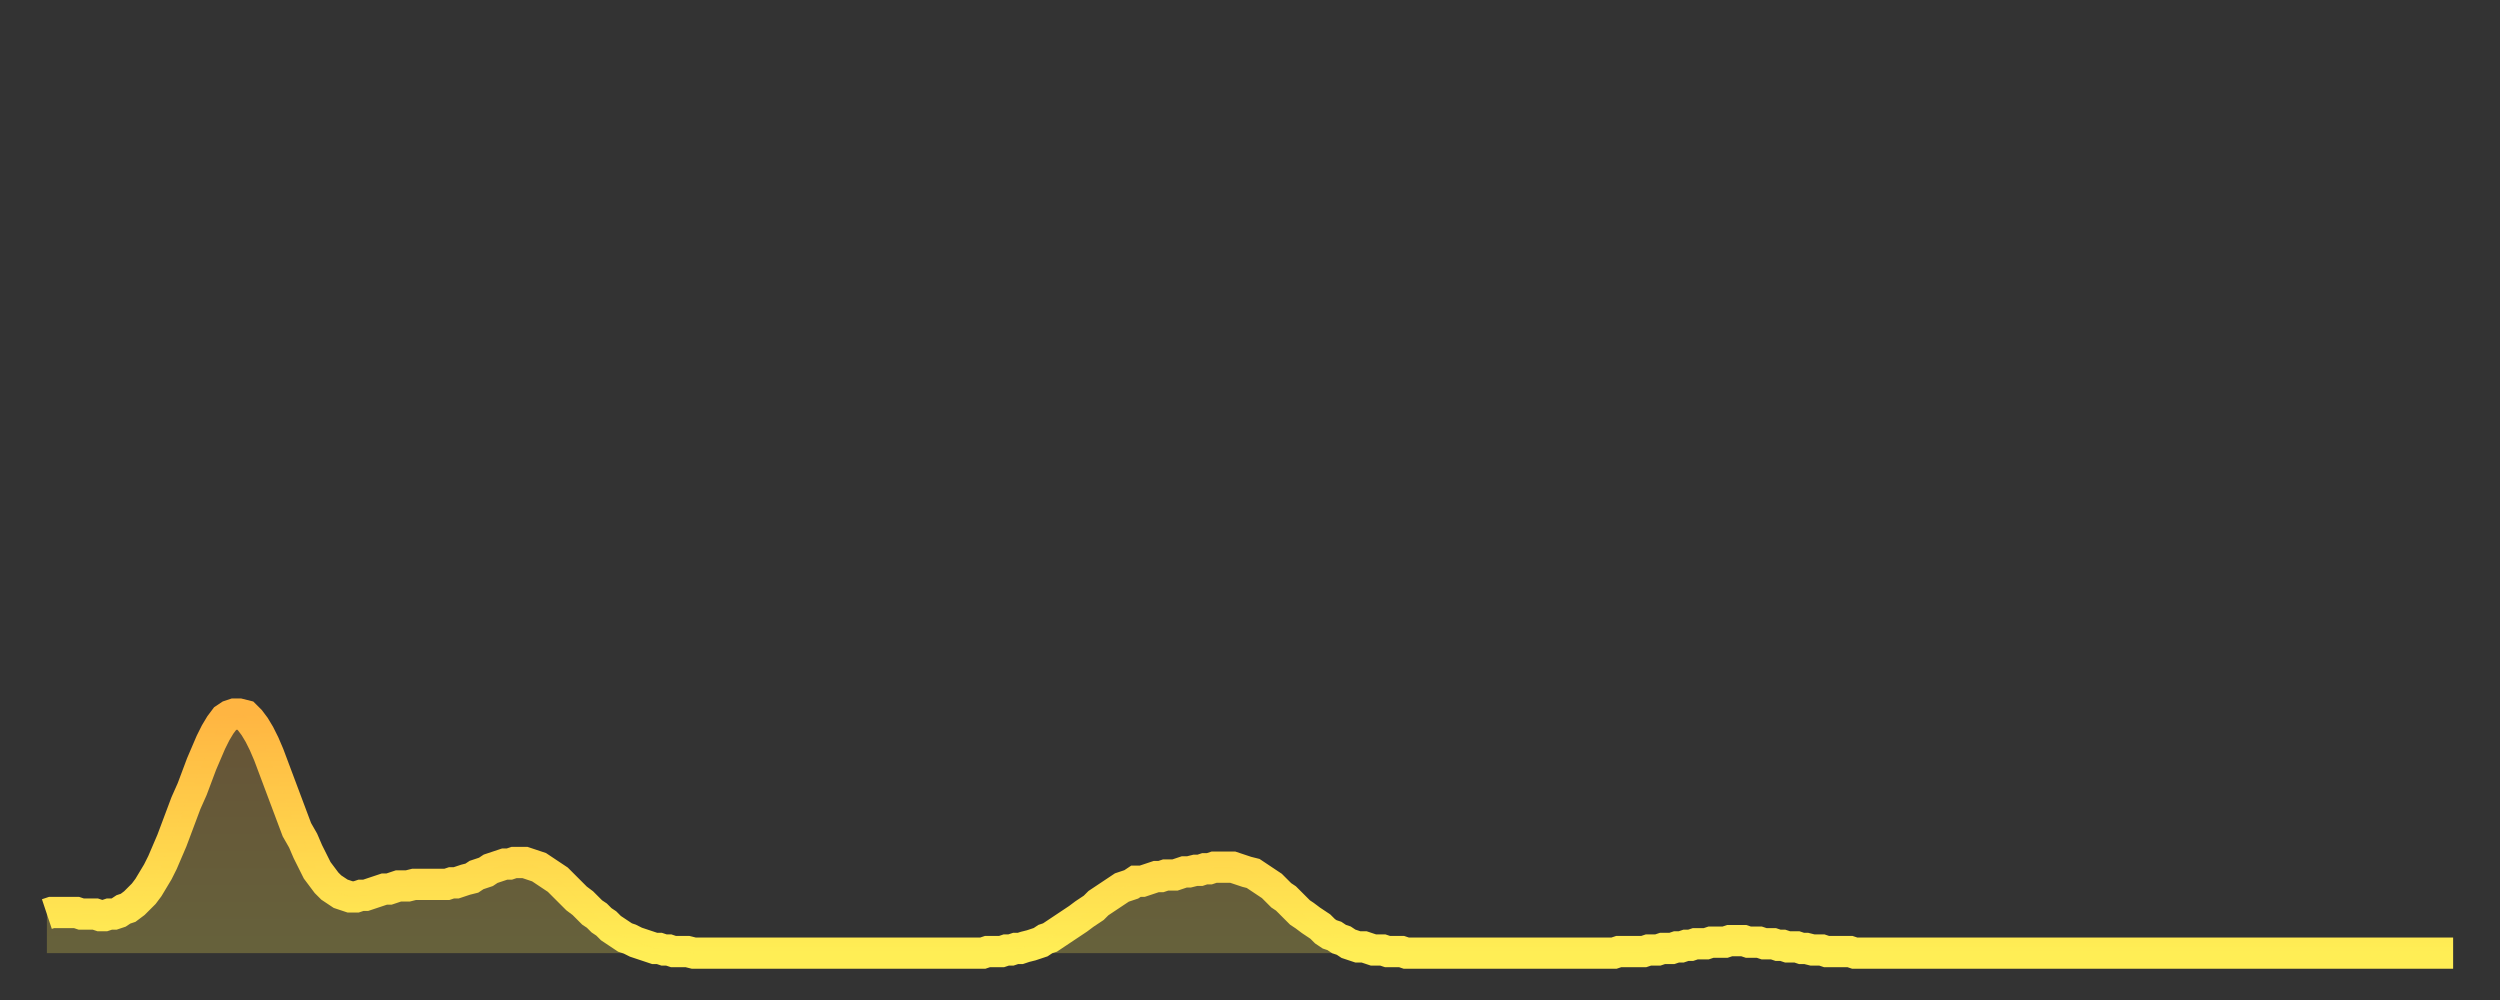 <?xml version="1.0" encoding="utf-8" ?>
<svg baseProfile="full" height="64" version="1.1" width="160" xmlns="http://www.w3.org/2000/svg" xmlns:ev="http://www.w3.org/2001/xml-events" xmlns:xlink="http://www.w3.org/1999/xlink"><rect width="100%" height="100%" fill="#333333" stroke="none"/><defs><linearGradient id="id138528" x1="0" x2="0" y1="0" y2="1"><stop offset="0%" stop-color="#ffb542" /><stop offset="50%" stop-color="#ffd24b" /><stop offset="100%" stop-color="#ffee55" /></linearGradient></defs><g transform="translate(3,3)"><g><path d="M 0.0 55.5 L 0.3 55.4 0.6 55.4 0.9 55.4 1.2 55.4 1.5 55.4 1.9 55.4 2.2 55.5 2.5 55.5 2.8 55.5 3.1 55.5 3.4 55.6 3.7 55.6 4.0 55.5 4.3 55.5 4.6 55.4 4.9 55.2 5.2 55.1 5.6 54.8 5.9 54.5 6.2 54.2 6.5 53.8 6.8 53.3 7.1 52.8 7.4 52.2 7.7 51.5 8.0 50.8 8.3 50.0 8.6 49.2 8.9 48.4 9.3 47.5 9.6 46.7 9.9 45.9 10.2 45.2 10.5 44.5 10.8 43.9 11.1 43.4 11.4 43.0 11.7 42.8 12.0 42.7 12.3 42.7 12.7 42.8 13.0 43.1 13.3 43.5 13.6 44.0 13.9 44.6 14.2 45.3 14.5 46.1 14.8 46.9 15.1 47.7 15.4 48.5 15.7 49.3 16.0 50.1 16.4 50.8 16.7 51.5 17.0 52.1 17.3 52.7 17.6 53.1 17.9 53.5 18.2 53.8 18.5 54.0 18.8 54.2 19.1 54.3 19.4 54.4 19.8 54.4 20.1 54.3 20.4 54.3 20.7 54.2 21.0 54.1 21.3 54.0 21.6 53.9 21.9 53.9 22.2 53.8 22.5 53.7 22.8 53.7 23.1 53.7 23.5 53.6 23.8 53.6 24.1 53.6 24.4 53.6 24.7 53.6 25.0 53.6 25.3 53.6 25.6 53.6 25.9 53.5 26.2 53.5 26.5 53.4 26.8 53.3 27.2 53.2 27.5 53.0 27.8 52.9 28.1 52.8 28.4 52.6 28.7 52.5 29.0 52.4 29.3 52.3 29.6 52.3 29.9 52.2 30.2 52.2 30.6 52.2 30.9 52.3 31.2 52.4 31.5 52.5 31.8 52.7 32.1 52.9 32.4 53.1 32.7 53.3 33.0 53.6 33.3 53.9 33.6 54.2 33.9 54.5 34.3 54.8 34.6 55.1 34.9 55.4 35.2 55.6 35.5 55.9 35.8 56.1 36.1 56.4 36.4 56.6 36.7 56.8 37.0 57.0 37.3 57.1 37.7 57.3 38.0 57.4 38.3 57.5 38.6 57.6 38.9 57.7 39.2 57.7 39.5 57.8 39.8 57.8 40.1 57.9 40.4 57.9 40.7 57.9 41.0 57.9 41.4 58.0 41.7 58.0 42.0 58.0 42.3 58.0 42.6 58.0 42.9 58.0 43.2 58.0 43.5 58.0 43.8 58.0 44.1 58.0 44.4 58.0 44.7 58.0 45.1 58.0 45.4 58.0 45.7 58.0 46.0 58.0 46.3 58.0 46.6 58.0 46.9 58.0 47.2 58.0 47.5 58.0 47.8 58.0 48.1 58.0 48.5 58.0 48.8 58.0 49.1 58.0 49.4 58.0 49.7 58.0 50.0 58.0 50.3 58.0 50.6 58.0 50.9 58.0 51.2 58.0 51.5 58.0 51.8 58.0 52.2 58.0 52.5 58.0 52.8 58.0 53.1 58.0 53.4 58.0 53.7 58.0 54.0 58.0 54.3 58.0 54.6 58.0 54.9 58.0 55.2 58.0 55.6 58.0 55.9 58.0 56.2 58.0 56.5 58.0 56.8 58.0 57.1 58.0 57.4 58.0 57.7 58.0 58.0 58.0 58.3 58.0 58.6 58.0 58.9 58.0 59.3 58.0 59.6 58.0 59.9 58.0 60.2 57.9 60.5 57.9 60.8 57.9 61.1 57.9 61.4 57.8 61.7 57.8 62.0 57.7 62.3 57.7 62.6 57.6 63.0 57.5 63.3 57.4 63.6 57.3 63.9 57.1 64.2 57.0 64.5 56.8 64.8 56.6 65.1 56.4 65.4 56.2 65.7 56.0 66.0 55.8 66.4 55.5 66.7 55.3 67.0 55.1 67.3 54.8 67.6 54.6 67.9 54.4 68.2 54.2 68.5 54.0 68.8 53.8 69.1 53.7 69.4 53.6 69.7 53.4 70.1 53.4 70.4 53.3 70.7 53.2 71.0 53.1 71.3 53.1 71.6 53.0 71.9 53.0 72.2 53.0 72.5 52.9 72.8 52.8 73.1 52.8 73.5 52.7 73.8 52.7 74.1 52.6 74.4 52.6 74.7 52.5 75.0 52.5 75.3 52.5 75.6 52.5 75.9 52.5 76.2 52.6 76.5 52.7 76.8 52.8 77.2 52.9 77.5 53.1 77.8 53.3 78.1 53.5 78.4 53.7 78.7 54.0 79.0 54.3 79.3 54.5 79.6 54.8 79.9 55.1 80.2 55.4 80.5 55.6 80.9 55.9 81.2 56.1 81.5 56.3 81.8 56.6 82.1 56.8 82.4 56.9 82.7 57.1 83.0 57.2 83.3 57.4 83.6 57.5 83.9 57.6 84.3 57.6 84.6 57.7 84.9 57.8 85.2 57.8 85.5 57.8 85.8 57.9 86.1 57.9 86.4 57.9 86.7 57.9 87.0 58.0 87.3 58.0 87.6 58.0 88.0 58.0 88.3 58.0 88.6 58.0 88.9 58.0 89.2 58.0 89.5 58.0 89.8 58.0 90.1 58.0 90.4 58.0 90.7 58.0 91.0 58.0 91.4 58.0 91.7 58.0 92.0 58.0 92.3 58.0 92.6 58.0 92.9 58.0 93.2 58.0 93.5 58.0 93.8 58.0 94.1 58.0 94.4 58.0 94.7 58.0 95.1 58.0 95.4 58.0 95.7 58.0 96.0 58.0 96.3 58.0 96.6 58.0 96.9 58.0 97.2 58.0 97.5 58.0 97.8 58.0 98.1 58.0 98.4 58.0 98.8 58.0 99.1 58.0 99.4 58.0 99.7 58.0 100.0 58.0 100.3 58.0 100.6 57.9 100.9 57.9 101.2 57.9 101.5 57.9 101.8 57.9 102.2 57.9 102.5 57.8 102.8 57.8 103.1 57.8 103.4 57.7 103.7 57.7 104.0 57.7 104.3 57.6 104.6 57.6 104.9 57.5 105.2 57.5 105.5 57.4 105.9 57.4 106.2 57.4 106.5 57.3 106.8 57.3 107.1 57.3 107.4 57.3 107.7 57.2 108.0 57.2 108.3 57.2 108.6 57.2 108.9 57.3 109.3 57.3 109.6 57.3 109.9 57.4 110.2 57.4 110.5 57.4 110.8 57.5 111.1 57.5 111.4 57.6 111.7 57.6 112.0 57.6 112.3 57.7 112.6 57.7 113.0 57.8 113.3 57.8 113.6 57.8 113.9 57.9 114.2 57.9 114.5 57.9 114.8 57.9 115.1 57.9 115.4 57.9 115.7 58.0 116.0 58.0 116.3 58.0 116.7 58.0 117.0 58.0 117.3 58.0 117.6 58.0 117.9 58.0 118.2 58.0 118.5 58.0 118.8 58.0 119.1 58.0 119.4 58.0 119.7 58.0 120.1 58.0 120.4 58.0 120.7 58.0 121.0 58.0 121.3 58.0 121.6 58.0 121.9 58.0 122.2 58.0 122.5 58.0 122.8 58.0 123.1 58.0 123.4 58.0 123.8 58.0 124.1 58.0 124.4 58.0 124.7 58.0 125.0 58.0 125.3 58.0 125.6 58.0 125.9 58.0 126.2 58.0 126.5 58.0 126.8 58.0 127.2 58.0 127.5 58.0 127.8 58.0 128.1 58.0 128.4 58.0 128.7 58.0 129.0 58.0 129.3 58.0 129.6 58.0 129.9 58.0 130.2 58.0 130.5 58.0 130.9 58.0 131.2 58.0 131.5 58.0 131.8 58.0 132.1 58.0 132.4 58.0 132.7 58.0 133.0 58.0 133.3 58.0 133.6 58.0 133.9 58.0 134.2 58.0 134.6 58.0 134.9 58.0 135.2 58.0 135.5 58.0 135.8 58.0 136.1 58.0 136.4 58.0 136.7 58.0 137.0 58.0 137.3 58.0 137.6 58.0 138.0 58.0 138.3 58.0 138.6 58.0 138.9 58.0 139.2 58.0 139.5 58.0 139.8 58.0 140.1 58.0 140.4 58.0 140.7 58.0 141.0 58.0 141.3 58.0 141.7 58.0 142.0 58.0 142.3 58.0 142.6 58.0 142.9 58.0 143.2 58.0 143.5 58.0 143.8 58.0 144.1 58.0 144.4 58.0 144.7 58.0 145.1 58.0 145.4 58.0 145.7 58.0 146.0 58.0 146.3 58.0 146.6 58.0 146.9 58.0 147.2 58.0 147.5 58.0 147.8 58.0 148.1 58.0 148.4 58.0 148.8 58.0 149.1 58.0 149.4 58.0 149.7 58.0 150.0 58.0 150.3 58.0 150.6 58.0 150.9 58.0 151.2 58.0 151.5 58.0 151.8 58.0 152.1 58.0 152.5 58.0 152.8 58.0 153.1 58.0 153.4 58.0 153.7 58.0 154.0 58.0" fill="none" id="graph-curve" opacity="1" stroke="url(#id138528)" stroke-width="2" /><path d="M 0 58 L 0.0 55.5 0.3 55.4 0.6 55.4 0.9 55.4 1.2 55.4 1.5 55.4 1.9 55.4 2.2 55.5 2.5 55.5 2.8 55.5 3.1 55.5 3.4 55.6 3.7 55.6 4.0 55.5 4.3 55.5 4.6 55.4 4.9 55.2 5.2 55.1 5.6 54.8 5.9 54.5 6.2 54.2 6.5 53.8 6.8 53.3 7.1 52.8 7.4 52.2 7.7 51.5 8.0 50.8 8.3 50.0 8.6 49.2 8.9 48.4 9.3 47.5 9.6 46.7 9.9 45.9 10.2 45.2 10.5 44.5 10.8 43.9 11.1 43.4 11.4 43.0 11.7 42.8 12.0 42.7 12.3 42.7 12.7 42.8 13.0 43.1 13.3 43.5 13.6 44.0 13.9 44.6 14.2 45.3 14.5 46.1 14.8 46.9 15.1 47.7 15.4 48.5 15.7 49.3 16.0 50.1 16.4 50.8 16.7 51.5 17.0 52.1 17.3 52.7 17.6 53.1 17.9 53.5 18.2 53.8 18.5 54.0 18.8 54.2 19.1 54.3 19.4 54.4 19.8 54.4 20.1 54.3 20.4 54.3 20.7 54.2 21.0 54.1 21.3 54.0 21.6 53.9 21.9 53.9 22.2 53.8 22.5 53.7 22.8 53.7 23.1 53.7 23.5 53.6 23.8 53.6 24.1 53.6 24.4 53.6 24.7 53.6 25.0 53.6 25.3 53.6 25.6 53.6 25.9 53.5 26.2 53.5 26.5 53.4 26.8 53.3 27.2 53.2 27.5 53.0 27.8 52.9 28.1 52.8 28.4 52.6 28.7 52.5 29.0 52.4 29.3 52.3 29.6 52.3 29.9 52.2 30.2 52.2 30.6 52.2 30.9 52.3 31.2 52.4 31.5 52.5 31.8 52.7 32.1 52.9 32.4 53.1 32.7 53.3 33.0 53.6 33.3 53.9 33.6 54.2 33.9 54.5 34.3 54.8 34.6 55.1 34.9 55.4 35.2 55.6 35.5 55.9 35.8 56.1 36.1 56.4 36.4 56.6 36.7 56.8 37.0 57.0 37.3 57.1 37.7 57.3 38.0 57.4 38.3 57.5 38.6 57.6 38.9 57.7 39.2 57.7 39.5 57.8 39.8 57.8 40.1 57.9 40.4 57.9 40.7 57.9 41.0 57.9 41.4 58.0 41.7 58.0 42.0 58.0 42.3 58.0 42.6 58.0 42.9 58.0 43.2 58.0 43.5 58.0 43.8 58.0 44.1 58.0 44.4 58.0 44.7 58.0 45.1 58.0 45.4 58.0 45.7 58.0 46.0 58.0 46.3 58.0 46.6 58.0 46.9 58.0 47.2 58.0 47.5 58.0 47.8 58.0 48.1 58.0 48.5 58.0 48.8 58.0 49.1 58.0 49.4 58.0 49.7 58.0 50.0 58.0 50.3 58.0 50.6 58.0 50.9 58.0 51.2 58.0 51.5 58.0 51.8 58.0 52.2 58.0 52.5 58.0 52.8 58.0 53.1 58.0 53.4 58.0 53.7 58.0 54.0 58.0 54.3 58.0 54.6 58.0 54.9 58.0 55.2 58.0 55.6 58.0 55.9 58.0 56.2 58.0 56.5 58.0 56.8 58.0 57.1 58.0 57.4 58.0 57.7 58.0 58.0 58.0 58.3 58.0 58.6 58.0 58.9 58.0 59.3 58.0 59.6 58.0 59.9 58.0 60.2 57.9 60.5 57.9 60.8 57.9 61.1 57.9 61.4 57.8 61.7 57.8 62.0 57.7 62.3 57.7 62.6 57.6 63.0 57.5 63.3 57.4 63.6 57.3 63.9 57.1 64.2 57.0 64.5 56.8 64.8 56.6 65.1 56.4 65.4 56.2 65.7 56.0 66.0 55.8 66.4 55.5 66.7 55.3 67.0 55.1 67.3 54.8 67.6 54.6 67.9 54.4 68.2 54.2 68.5 54.0 68.8 53.8 69.1 53.7 69.4 53.6 69.7 53.4 70.1 53.4 70.4 53.3 70.7 53.2 71.0 53.1 71.3 53.1 71.6 53.0 71.9 53.0 72.2 53.0 72.5 52.9 72.8 52.8 73.1 52.8 73.5 52.7 73.8 52.7 74.1 52.6 74.4 52.6 74.7 52.5 75.0 52.5 75.3 52.5 75.6 52.5 75.9 52.5 76.2 52.6 76.5 52.7 76.8 52.8 77.2 52.9 77.5 53.1 77.8 53.3 78.1 53.5 78.4 53.7 78.7 54.0 79.0 54.3 79.3 54.5 79.6 54.8 79.9 55.1 80.2 55.4 80.5 55.6 80.9 55.9 81.2 56.1 81.5 56.3 81.8 56.6 82.1 56.8 82.4 56.9 82.7 57.1 83.0 57.2 83.3 57.4 83.6 57.5 83.9 57.6 84.3 57.6 84.6 57.7 84.9 57.8 85.2 57.8 85.5 57.8 85.8 57.9 86.1 57.9 86.4 57.9 86.7 57.9 87.0 58.0 87.3 58.0 87.6 58.0 88.0 58.0 88.3 58.0 88.6 58.0 88.9 58.0 89.2 58.0 89.5 58.0 89.8 58.0 90.1 58.0 90.4 58.0 90.7 58.0 91.0 58.0 91.4 58.0 91.7 58.0 92.0 58.0 92.3 58.0 92.6 58.0 92.9 58.0 93.2 58.0 93.5 58.0 93.8 58.0 94.1 58.0 94.4 58.0 94.7 58.0 95.1 58.0 95.4 58.0 95.7 58.0 96.0 58.0 96.3 58.0 96.6 58.0 96.9 58.0 97.2 58.0 97.5 58.0 97.8 58.0 98.1 58.0 98.4 58.0 98.8 58.0 99.1 58.0 99.4 58.0 99.7 58.0 100.0 58.0 100.3 58.0 100.6 57.9 100.9 57.9 101.2 57.9 101.5 57.9 101.8 57.9 102.2 57.9 102.5 57.8 102.8 57.8 103.1 57.8 103.4 57.7 103.7 57.7 104.0 57.7 104.3 57.6 104.6 57.6 104.9 57.5 105.2 57.5 105.5 57.4 105.9 57.4 106.2 57.4 106.5 57.3 106.8 57.3 107.1 57.3 107.4 57.3 107.7 57.2 108.0 57.2 108.3 57.2 108.6 57.2 108.9 57.3 109.3 57.3 109.6 57.3 109.9 57.4 110.2 57.4 110.5 57.4 110.8 57.5 111.1 57.5 111.4 57.6 111.7 57.6 112.0 57.6 112.3 57.7 112.6 57.7 113.0 57.8 113.3 57.8 113.6 57.8 113.9 57.9 114.2 57.9 114.5 57.9 114.8 57.9 115.1 57.9 115.4 57.9 115.7 58.0 116.0 58.0 116.3 58.0 116.7 58.0 117.0 58.0 117.3 58.0 117.6 58.0 117.9 58.0 118.2 58.0 118.5 58.0 118.8 58.0 119.1 58.0 119.4 58.0 119.7 58.0 120.1 58.0 120.4 58.0 120.7 58.0 121.0 58.0 121.3 58.0 121.6 58.0 121.9 58.0 122.2 58.0 122.5 58.0 122.8 58.0 123.1 58.0 123.4 58.0 123.8 58.0 124.1 58.0 124.4 58.0 124.7 58.0 125.0 58.0 125.3 58.0 125.6 58.0 125.9 58.0 126.2 58.0 126.5 58.0 126.8 58.0 127.2 58.0 127.5 58.0 127.8 58.0 128.1 58.0 128.4 58.0 128.7 58.0 129.0 58.0 129.3 58.0 129.6 58.0 129.9 58.0 130.2 58.0 130.5 58.0 130.9 58.0 131.2 58.0 131.5 58.0 131.8 58.0 132.1 58.0 132.4 58.0 132.7 58.0 133.0 58.0 133.3 58.0 133.6 58.0 133.9 58.0 134.2 58.0 134.6 58.0 134.9 58.0 135.2 58.0 135.5 58.0 135.8 58.0 136.1 58.0 136.4 58.0 136.7 58.0 137.0 58.0 137.3 58.0 137.6 58.0 138.0 58.0 138.3 58.0 138.6 58.0 138.9 58.0 139.2 58.0 139.5 58.0 139.8 58.0 140.1 58.0 140.4 58.0 140.7 58.0 141.0 58.0 141.3 58.0 141.7 58.0 142.0 58.0 142.3 58.0 142.6 58.0 142.9 58.0 143.2 58.0 143.5 58.0 143.8 58.0 144.1 58.0 144.4 58.0 144.7 58.0 145.1 58.0 145.4 58.0 145.7 58.0 146.0 58.0 146.3 58.0 146.6 58.0 146.9 58.0 147.2 58.0 147.5 58.0 147.8 58.0 148.1 58.0 148.4 58.0 148.8 58.0 149.1 58.0 149.4 58.0 149.7 58.0 150.0 58.0 150.3 58.0 150.6 58.0 150.9 58.0 151.2 58.0 151.5 58.0 151.8 58.0 152.1 58.0 152.5 58.0 152.8 58.0 153.1 58.0 153.4 58.0 153.7 58.0 154.0 58.0 154 58" fill="url(#id138528)" fill-opacity=".25" id="graph-shadow" /></g></g></svg>